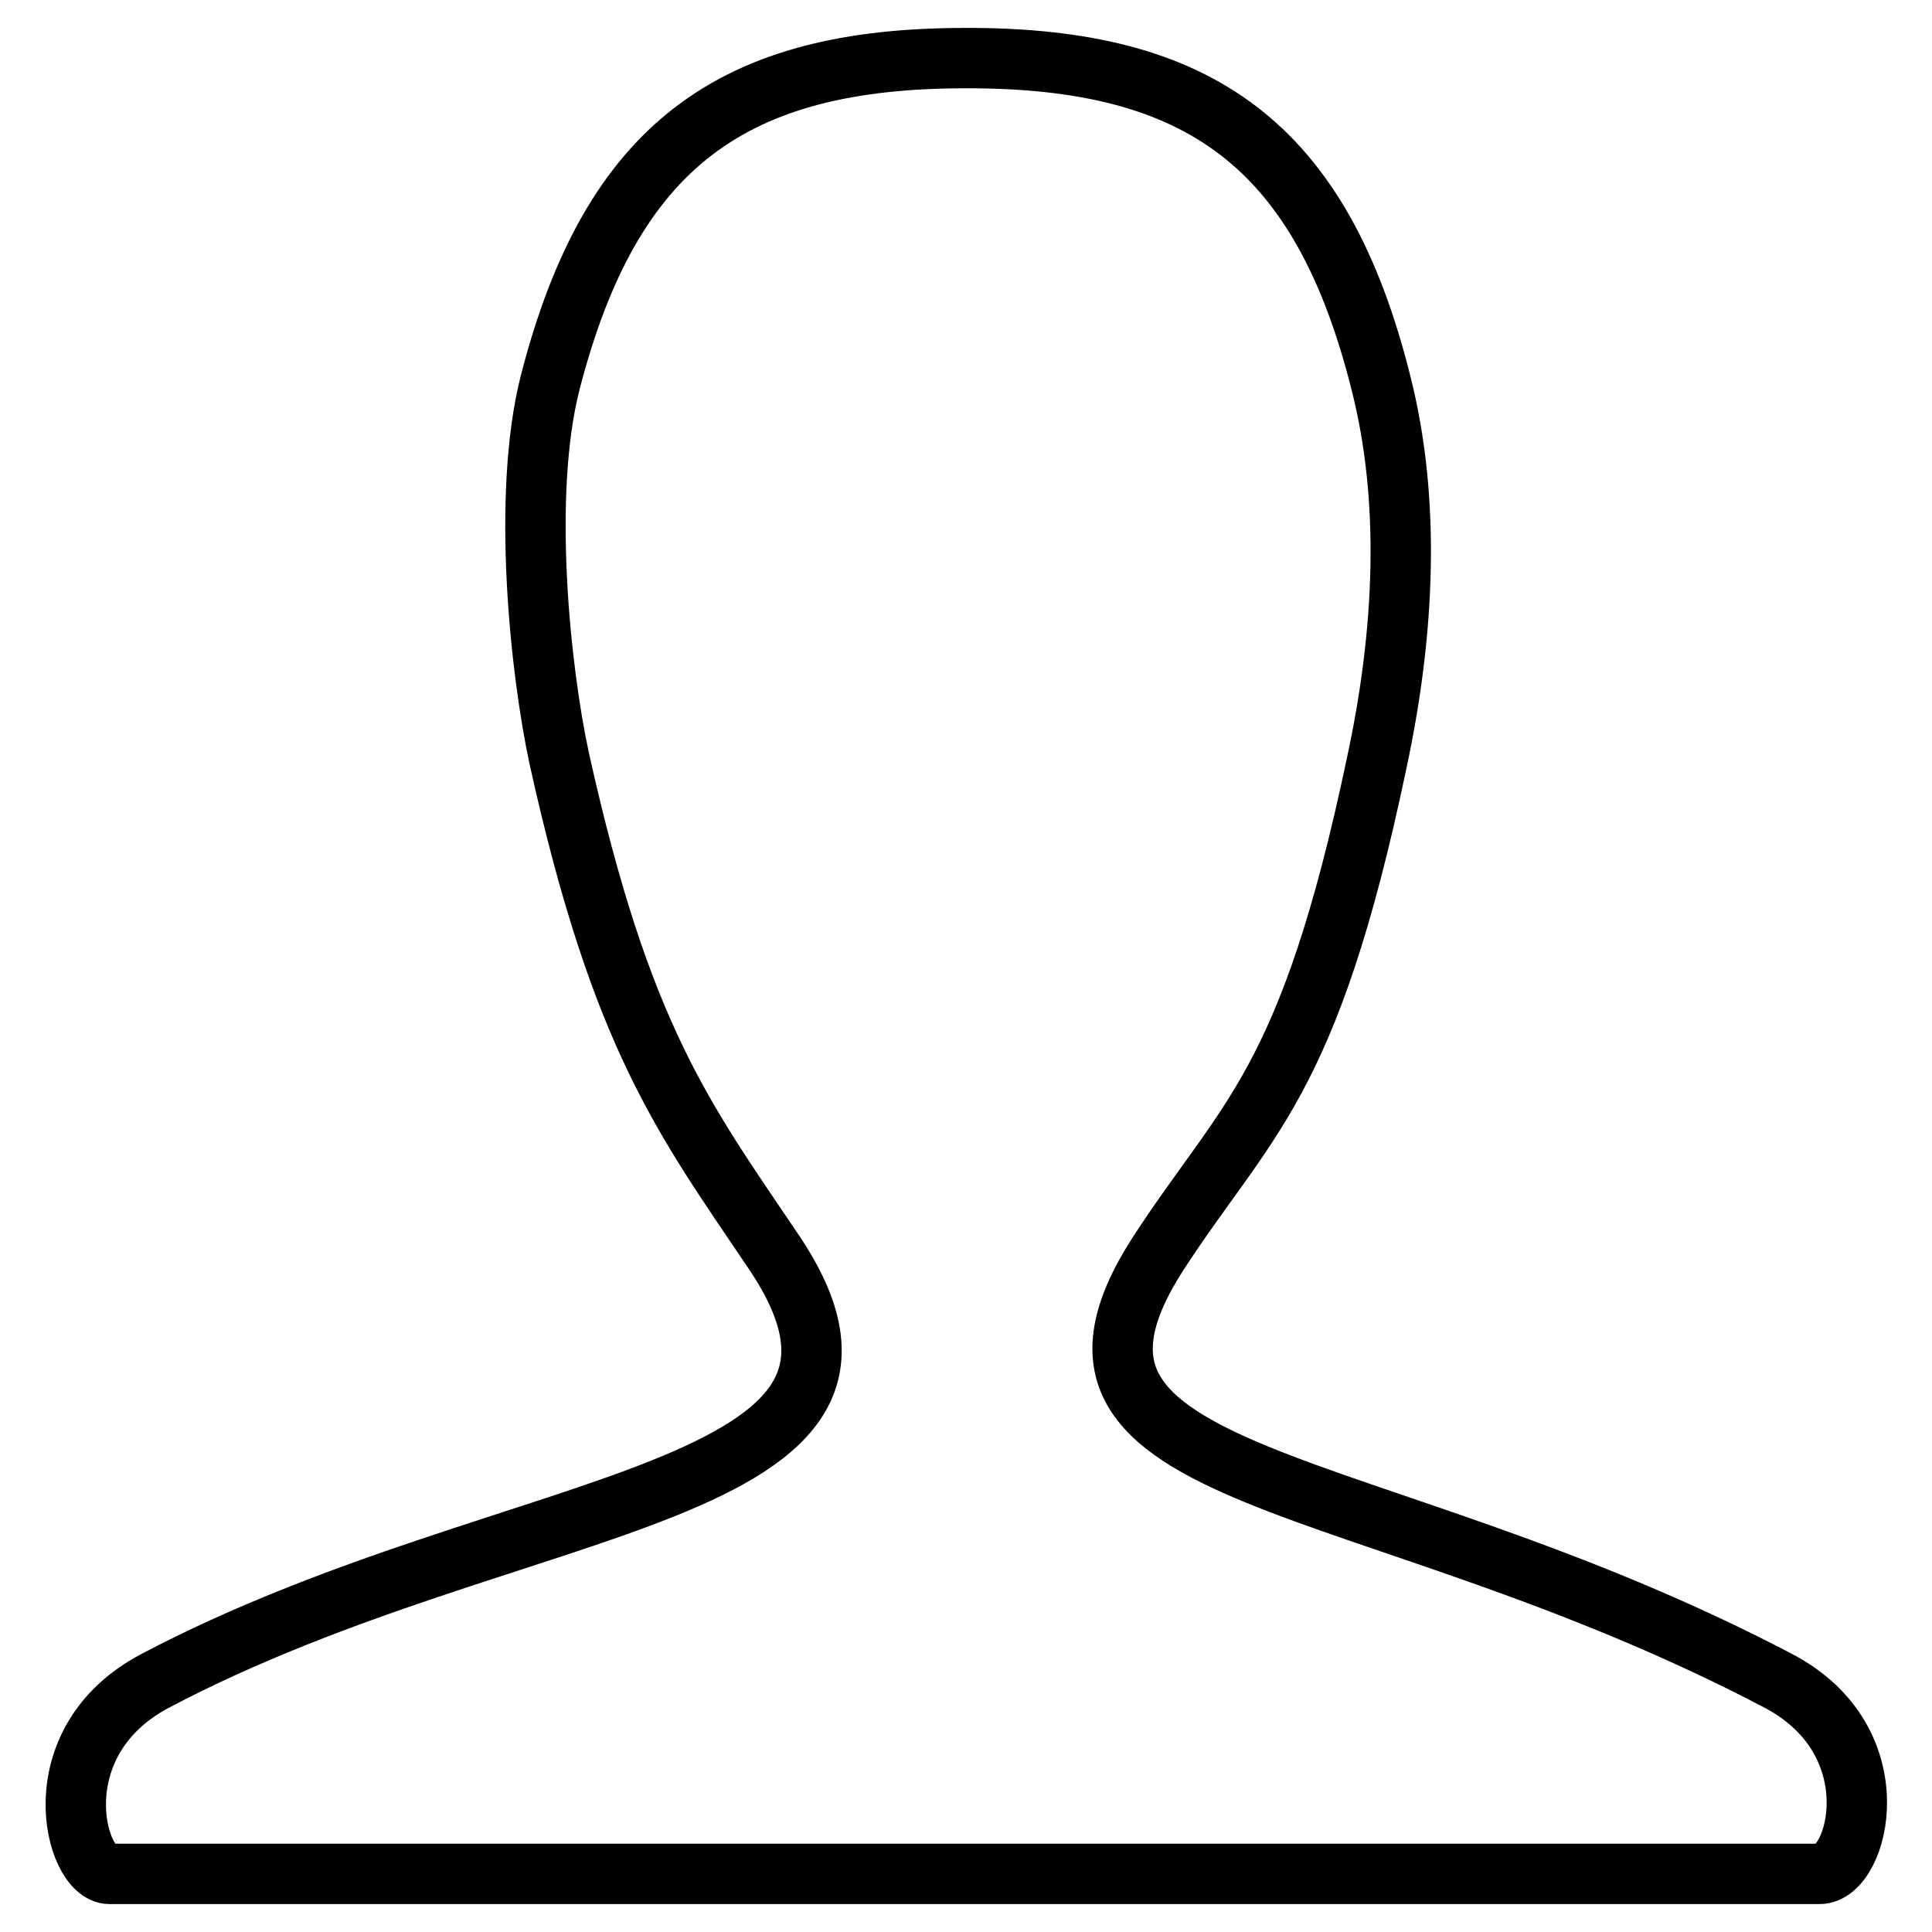 <?xml version="1.0" encoding="utf-8"?>
<!-- Svg Vector Icons : http://www.onlinewebfonts.com/icon -->
<!DOCTYPE svg PUBLIC "-//W3C//DTD SVG 1.1//EN" "http://www.w3.org/Graphics/SVG/1.1/DTD/svg11.dtd">
<svg version="1.1" xmlns="http://www.w3.org/2000/svg" xmlns:xlink="http://www.w3.org/1999/xlink" x="0px" y="0px" viewBox="0 0 256 256" enable-background="new 0 0 256 256" xml:space="preserve">
<g> <path stroke-width="8" fill-opacity="0" stroke="#000000"  d="M183,50.8c3.9,15.4,3.2,32.8-0.6,50.4c-9,42.8-17.2,46.8-29,65c-20,31.1,27.7,27.9,82.2,56.5 c15.3,8,10.7,25.6,5.5,25.6H14.5c-4.6,0-9.3-17.5,6.1-25.6c47.8-25.2,104.4-23.8,81.8-57c-11.8-17.5-20.1-28.2-28.3-65.2 c-2.5-11.6-5-34.9-1.2-49.8C81,19.2,97.1,7.7,127.9,7.7C159,7.6,175.1,19.2,183,50.8L183,50.8z"/></g>
</svg>